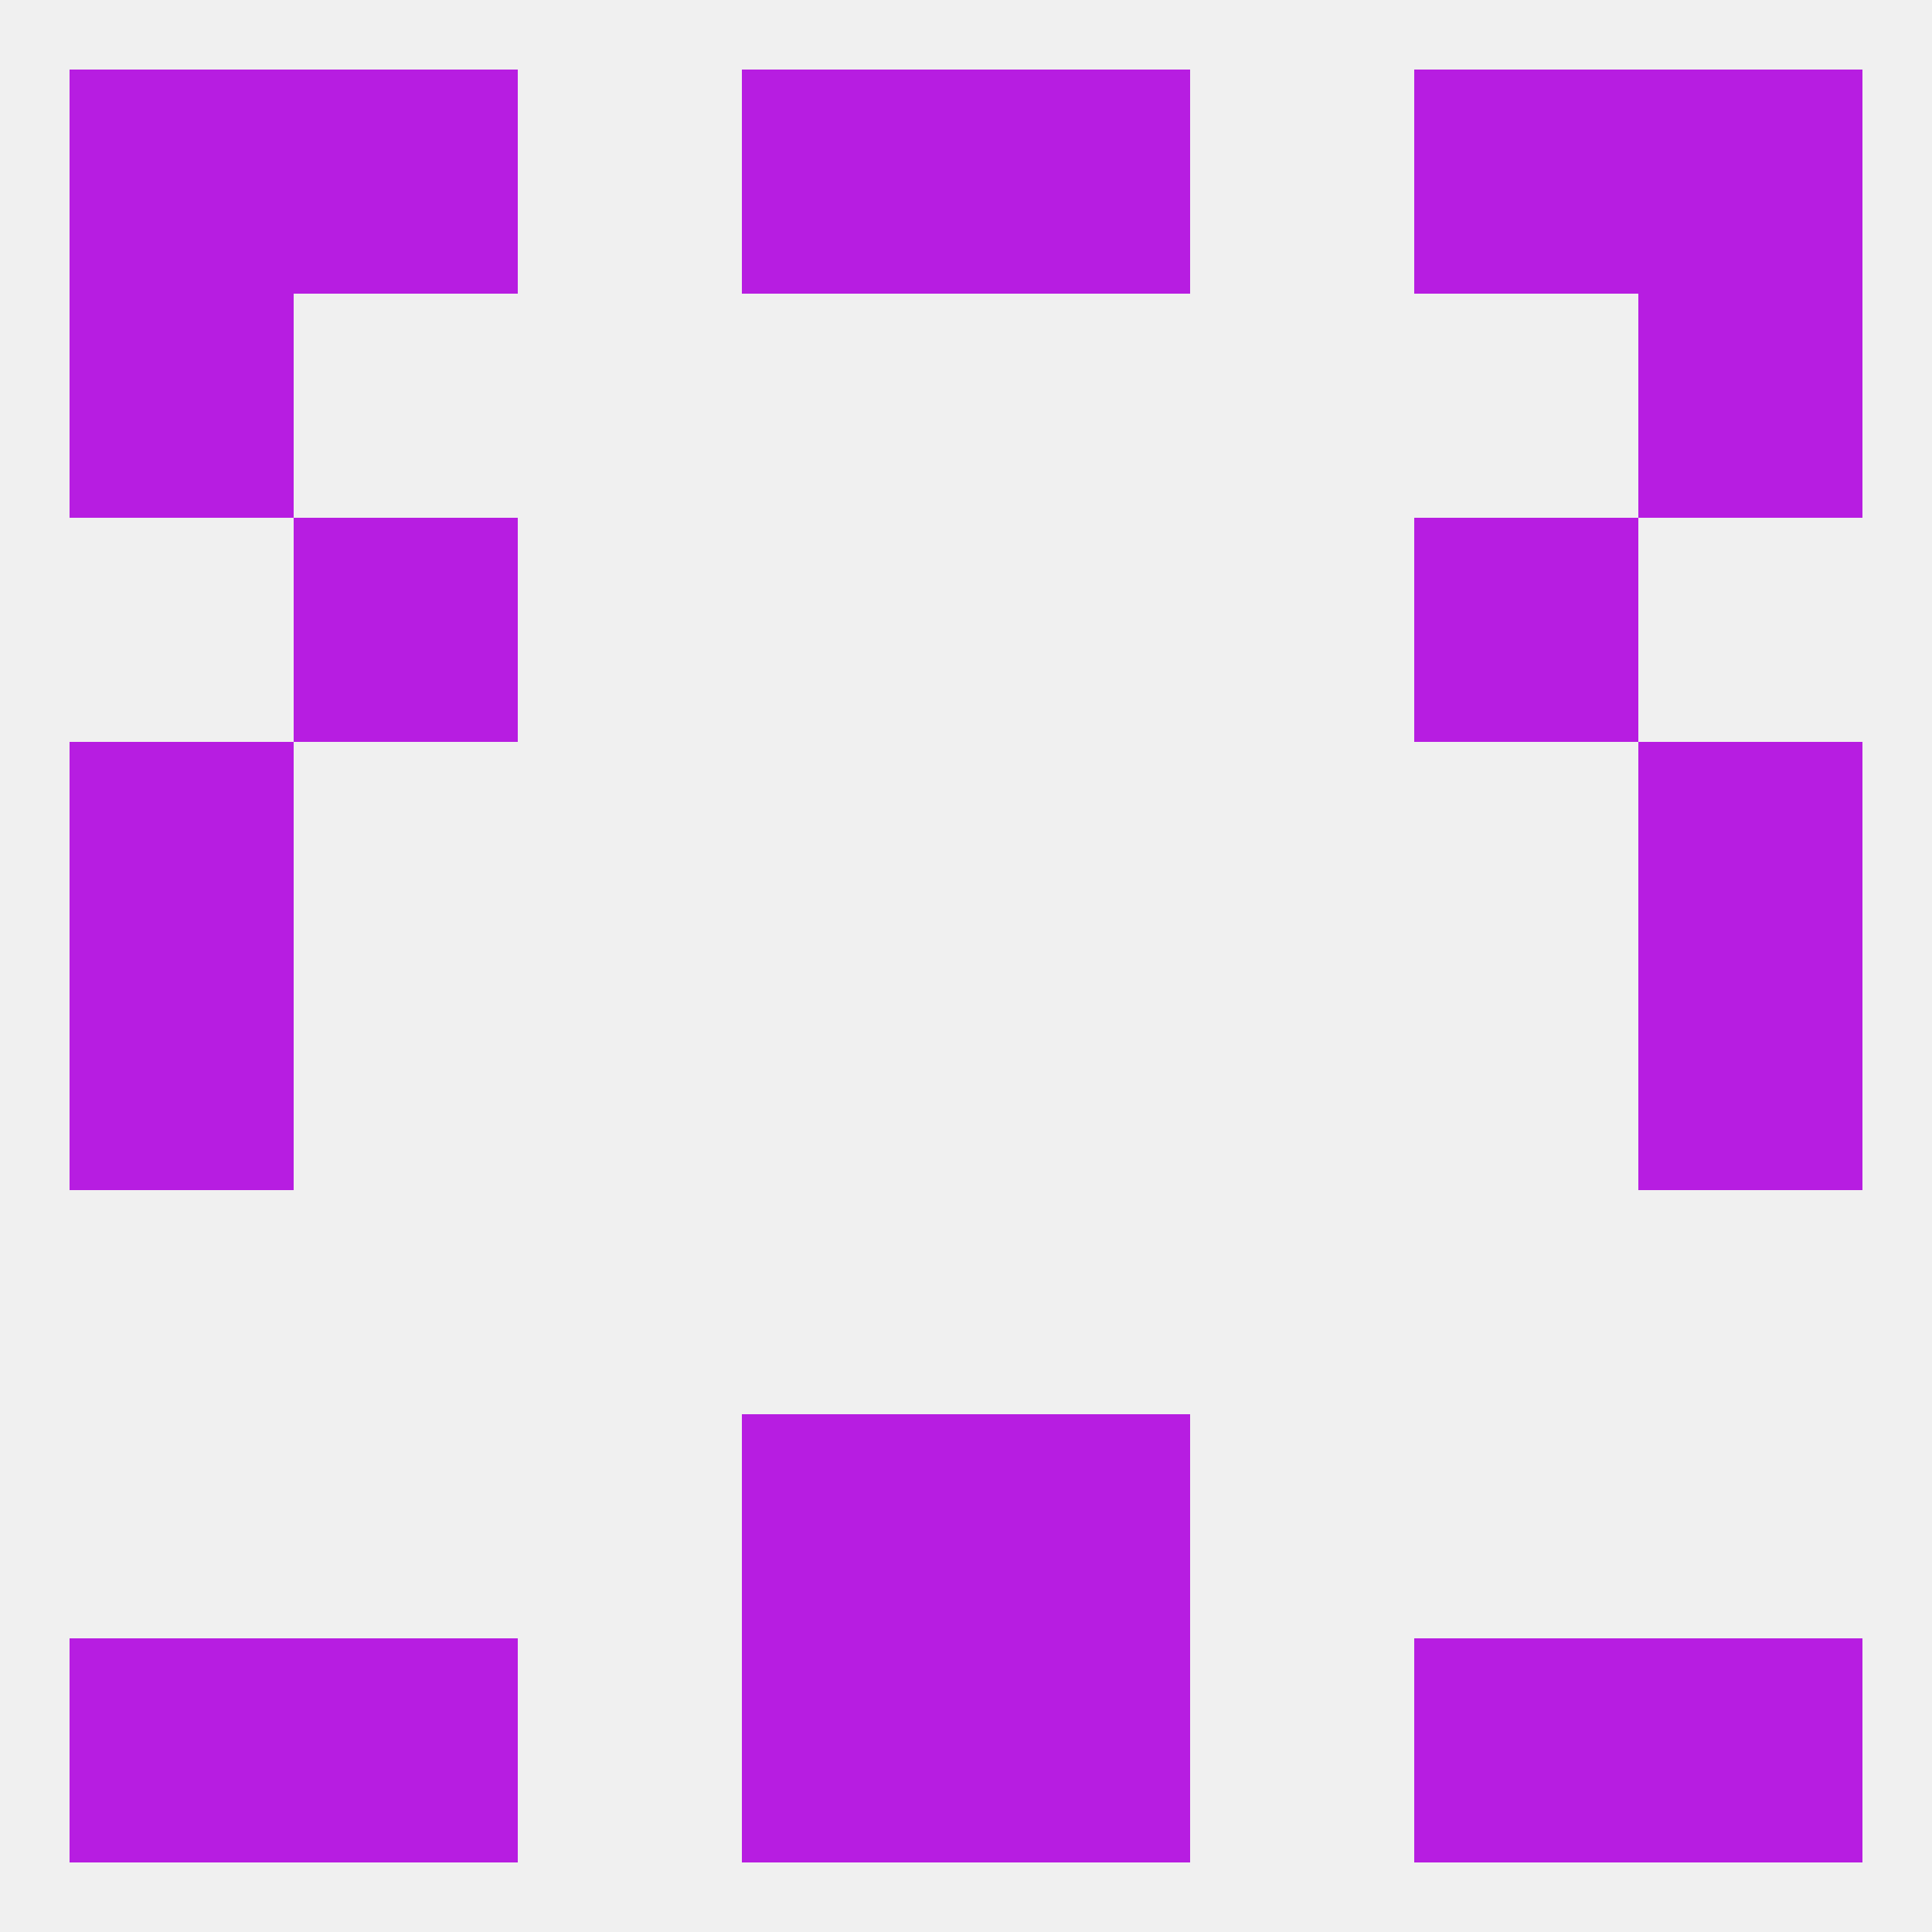 
<!--   <?xml version="1.0"?> -->
<svg version="1.1" baseprofile="full" xmlns="http://www.w3.org/2000/svg" xmlns:xlink="http://www.w3.org/1999/xlink" xmlns:ev="http://www.w3.org/2001/xml-events" width="250" height="250" viewBox="0 0 250 250" >
	<rect width="100%" height="100%" fill="rgba(240,240,240,255)"/>

	<rect x="9" y="96" width="29" height="29" fill="rgba(183,29,225,255)"/>
	<rect x="212" y="96" width="29" height="29" fill="rgba(183,29,225,255)"/>
	<rect x="183" y="67" width="29" height="29" fill="rgba(183,29,225,255)"/>
	<rect x="38" y="67" width="29" height="29" fill="rgba(183,29,225,255)"/>
	<rect x="9" y="38" width="29" height="29" fill="rgba(183,29,225,255)"/>
	<rect x="212" y="38" width="29" height="29" fill="rgba(183,29,225,255)"/>
	<rect x="9" y="9" width="29" height="29" fill="rgba(183,29,225,255)"/>
	<rect x="212" y="9" width="29" height="29" fill="rgba(183,29,225,255)"/>
	<rect x="96" y="9" width="29" height="29" fill="rgba(183,29,225,255)"/>
	<rect x="125" y="9" width="29" height="29" fill="rgba(183,29,225,255)"/>
	<rect x="38" y="9" width="29" height="29" fill="rgba(183,29,225,255)"/>
	<rect x="183" y="9" width="29" height="29" fill="rgba(183,29,225,255)"/>
	<rect x="125" y="212" width="29" height="29" fill="rgba(183,29,225,255)"/>
	<rect x="9" y="212" width="29" height="29" fill="rgba(183,29,225,255)"/>
	<rect x="212" y="212" width="29" height="29" fill="rgba(183,29,225,255)"/>
	<rect x="38" y="212" width="29" height="29" fill="rgba(183,29,225,255)"/>
	<rect x="183" y="212" width="29" height="29" fill="rgba(183,29,225,255)"/>
	<rect x="96" y="212" width="29" height="29" fill="rgba(183,29,225,255)"/>
	<rect x="96" y="183" width="29" height="29" fill="rgba(183,29,225,255)"/>
	<rect x="125" y="183" width="29" height="29" fill="rgba(183,29,225,255)"/>
	<rect x="9" y="125" width="29" height="29" fill="rgba(183,29,225,255)"/>
	<rect x="212" y="125" width="29" height="29" fill="rgba(183,29,225,255)"/>
</svg>